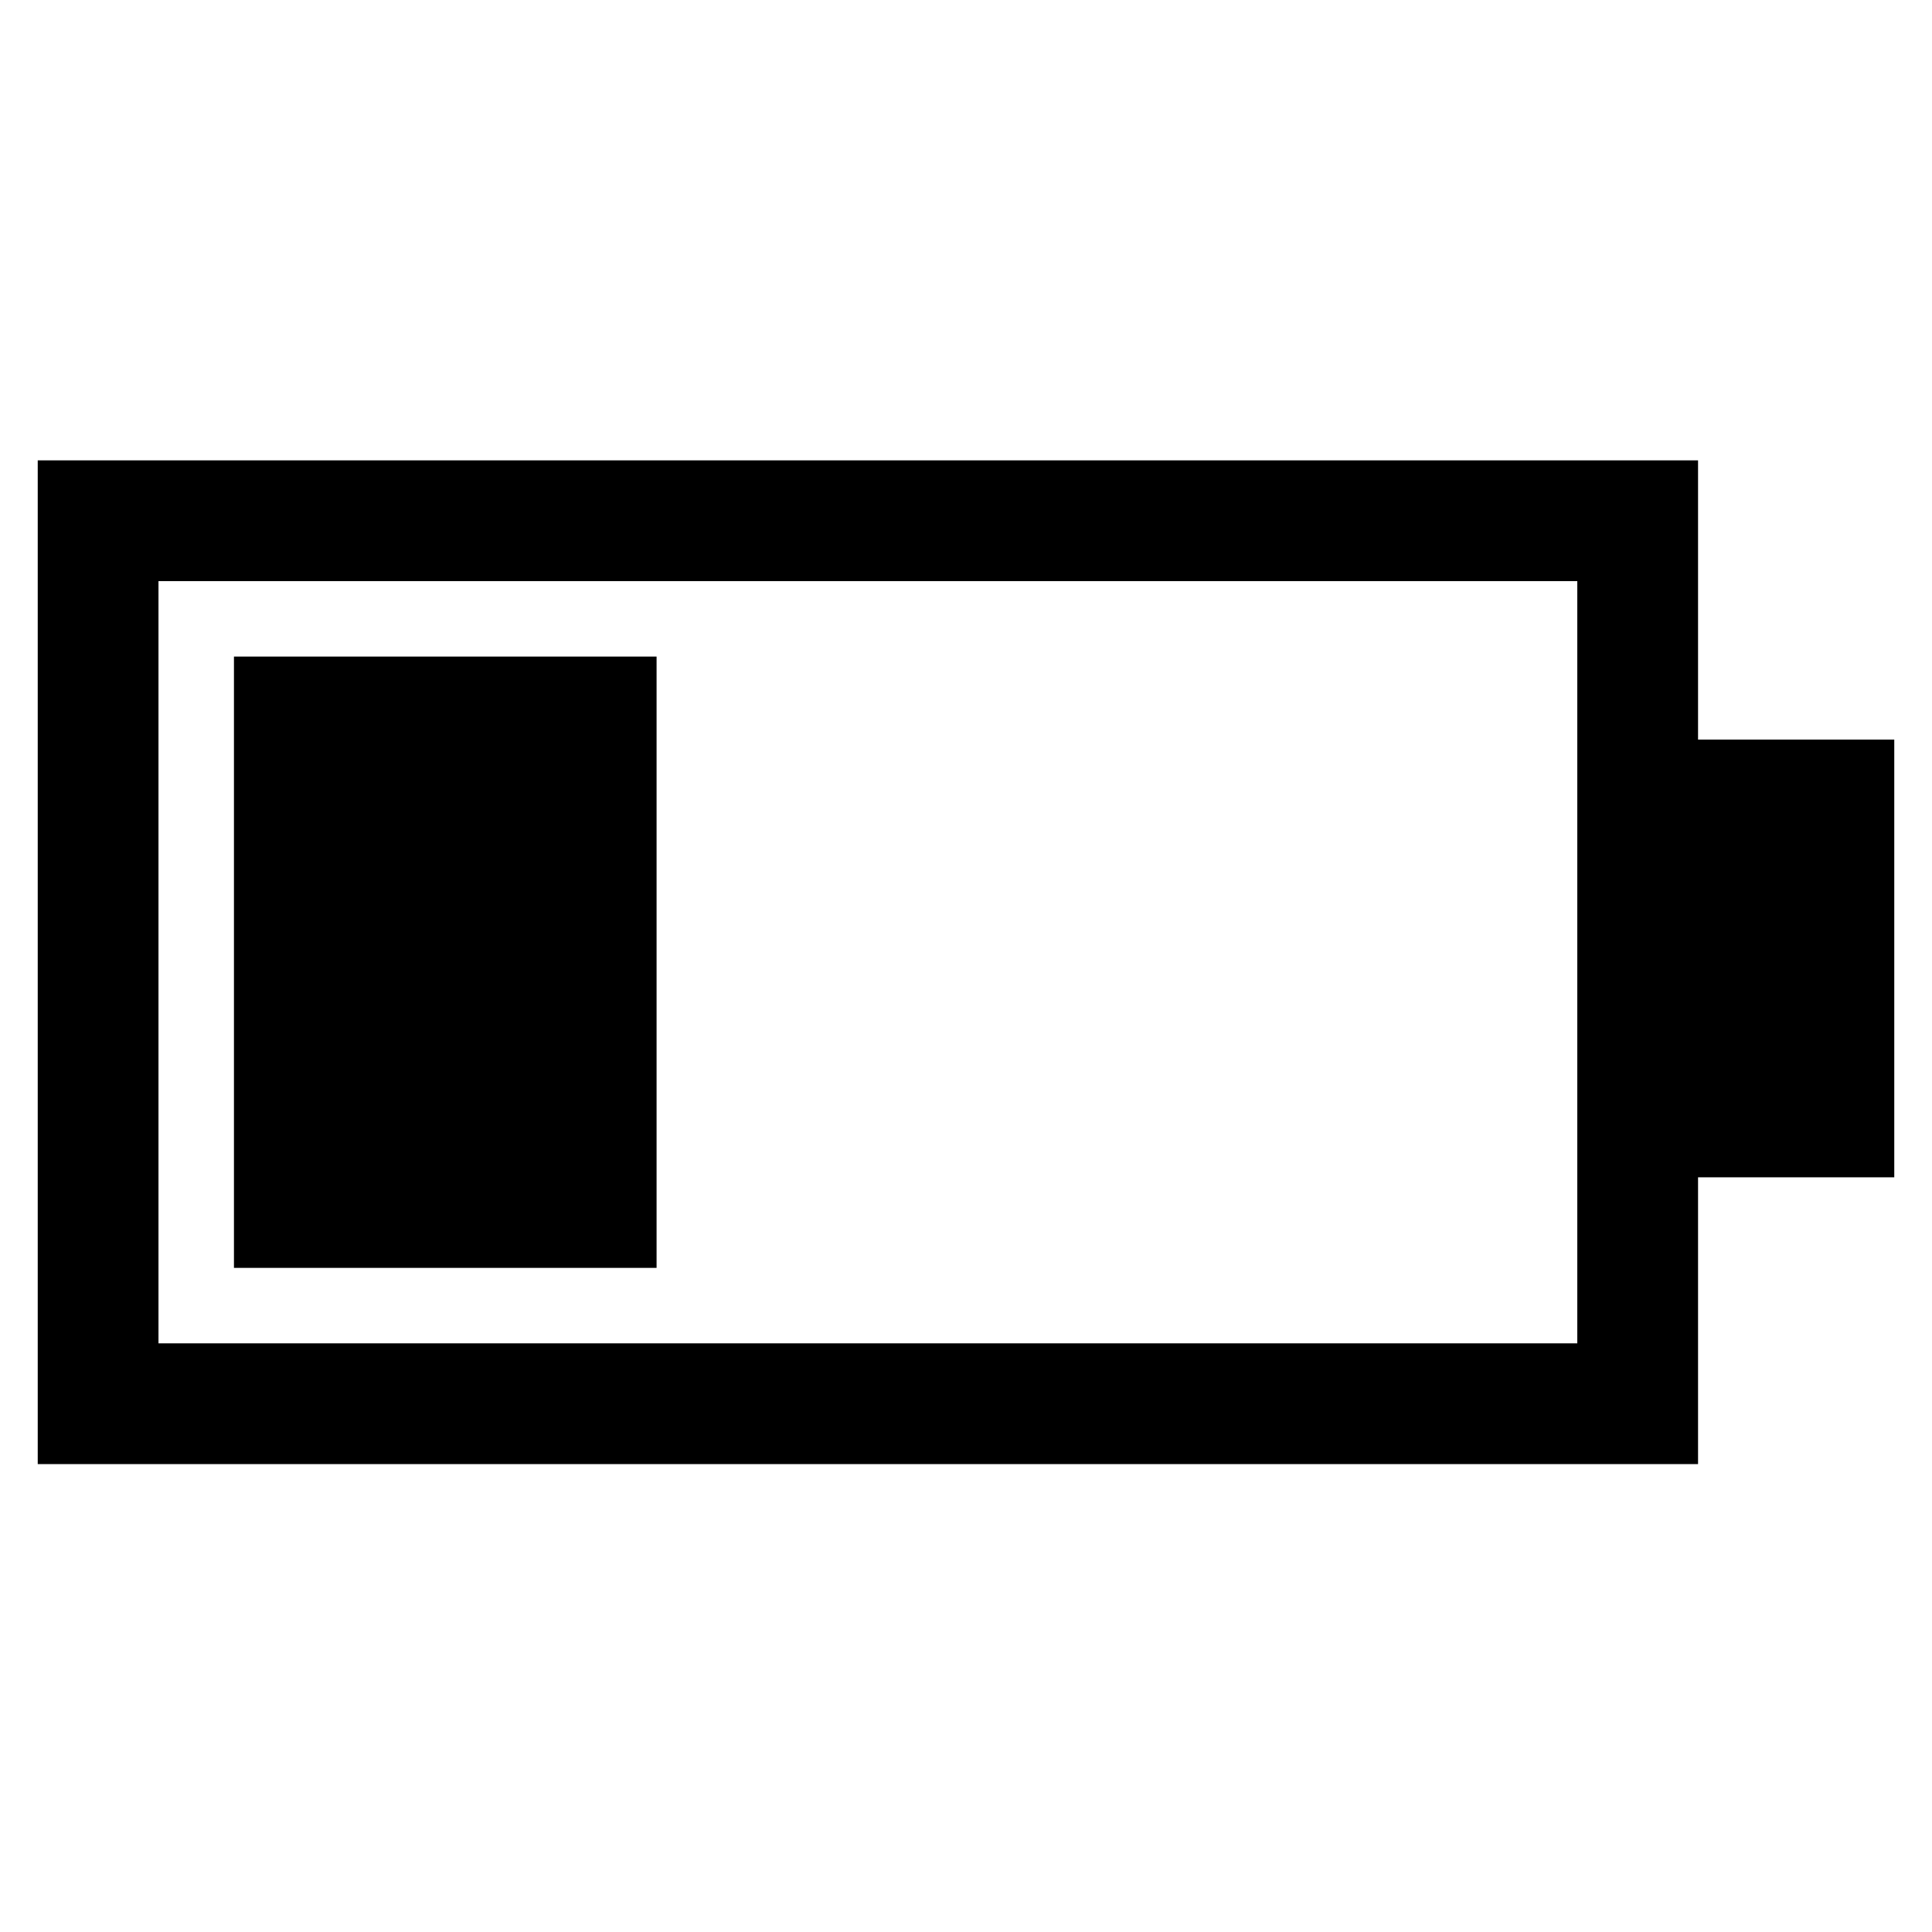 <?xml version="1.0" encoding="utf-8"?>
<!-- Uploaded to: SVG Repo, www.svgrepo.com, Generator: SVG Repo Mixer Tools -->
<svg fill="#000000" version="1.1" id="Battery_x5F_2" xmlns="http://www.w3.org/2000/svg" xmlns:xlink="http://www.w3.org/1999/xlink" x="0px"
	 y="0px" width="800px" height="800px" viewBox="0 0 256 256" enable-background="new 0 0 256 256" xml:space="preserve">
<path d="M225,98V61H5v133h220v-38h26V98H225z M209,178H21V77h188V178z M87,168H31V87h56V168z"/>
</svg>